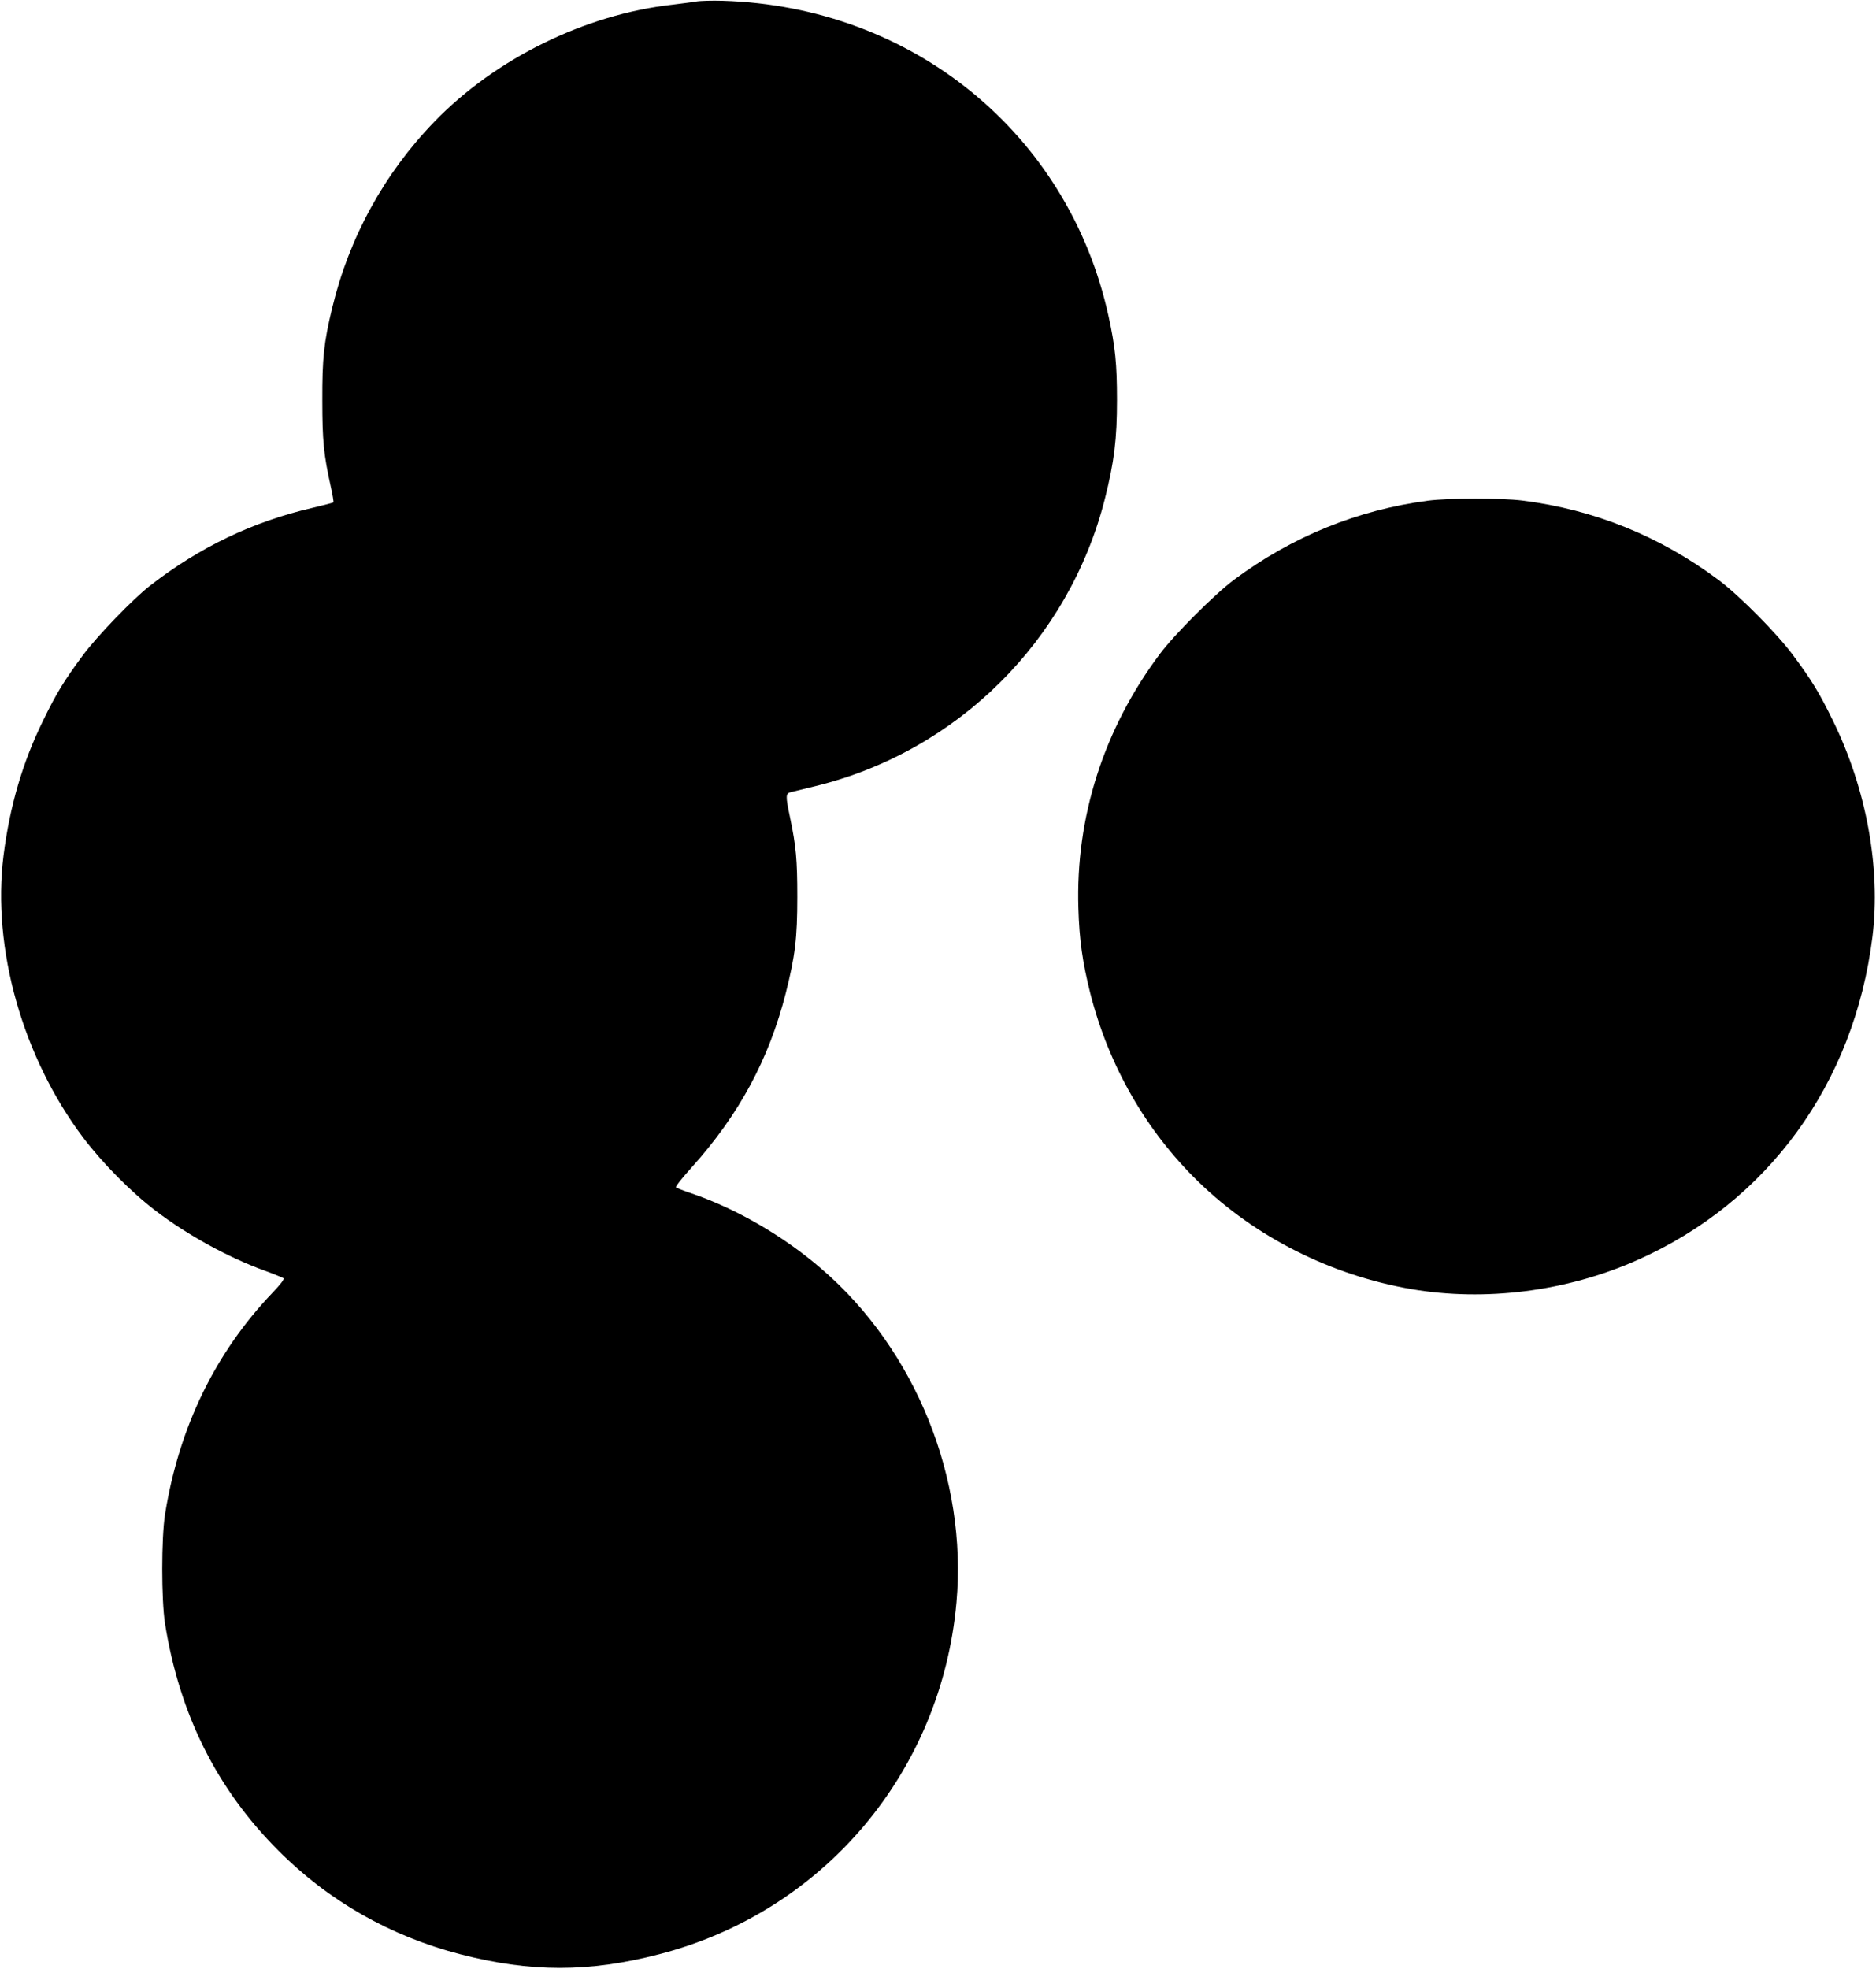 <?xml version="1.0" standalone="no"?>
<!DOCTYPE svg PUBLIC "-//W3C//DTD SVG 20010904//EN"
 "http://www.w3.org/TR/2001/REC-SVG-20010904/DTD/svg10.dtd">
<svg version="1.0" xmlns="http://www.w3.org/2000/svg"
 width="1220pt" height="1280pt" viewBox="0 0 1220 1280"
 preserveAspectRatio="xMidYMid meet">
<g transform="translate(0,1280) scale(0.1,-0.1)"
fill="#000000" stroke="none">
<path d="M4525 12790 c-27 -5 -95 -13 -150 -20 -568 -63 -1153 -350 -1551
-762 -326 -337 -554 -753 -664 -1211 -54 -224 -65 -327 -64 -602 0 -261 9
-350 55 -558 12 -53 20 -100 17 -103 -3 -3 -64 -18 -134 -35 -388 -89 -738
-257 -1059 -507 -113 -88 -344 -328 -436 -452 -122 -165 -171 -244 -259 -425
-133 -271 -216 -554 -257 -876 -76 -604 124 -1313 519 -1836 125 -165 310
-352 470 -474 204 -156 473 -304 708 -389 63 -23 119 -46 124 -50 6 -6 -23
-43 -70 -92 -374 -391 -611 -878 -701 -1444 -24 -153 -24 -555 0 -708 94 -589
336 -1075 737 -1476 325 -327 729 -557 1182 -674 458 -119 838 -119 1296 0
1067 276 1833 1182 1932 2286 72 804 -265 1641 -875 2167 -247 214 -552 391
-845 492 -52 17 -99 36 -104 40 -5 4 42 64 104 132 307 342 501 702 610 1131
61 241 75 356 75 626 0 241 -8 328 -47 515 -30 143 -30 157 7 166 17 4 89 22
160 39 921 226 1646 945 1880 1866 61 242 79 388 79 644 0 233 -11 345 -55
545 -260 1185 -1273 2013 -2509 2050 -69 2 -147 0 -175 -5z"/>
<path d="M9285 9545 c-457 -60 -884 -234 -1260 -514 -126 -94 -387 -355 -482
-482 -365 -487 -549 -1062 -530 -1654 6 -206 27 -351 77 -551 120 -472 363
-896 704 -1227 371 -360 859 -606 1382 -697 481 -83 1011 -16 1469 187 852
377 1413 1148 1532 2103 55 446 -39 961 -257 1405 -88 180 -136 260 -259 425
-104 141 -348 387 -484 489 -383 286 -809 458 -1277 517 -141 17 -476 17 -615
-1z"/>
</g>
</svg>
